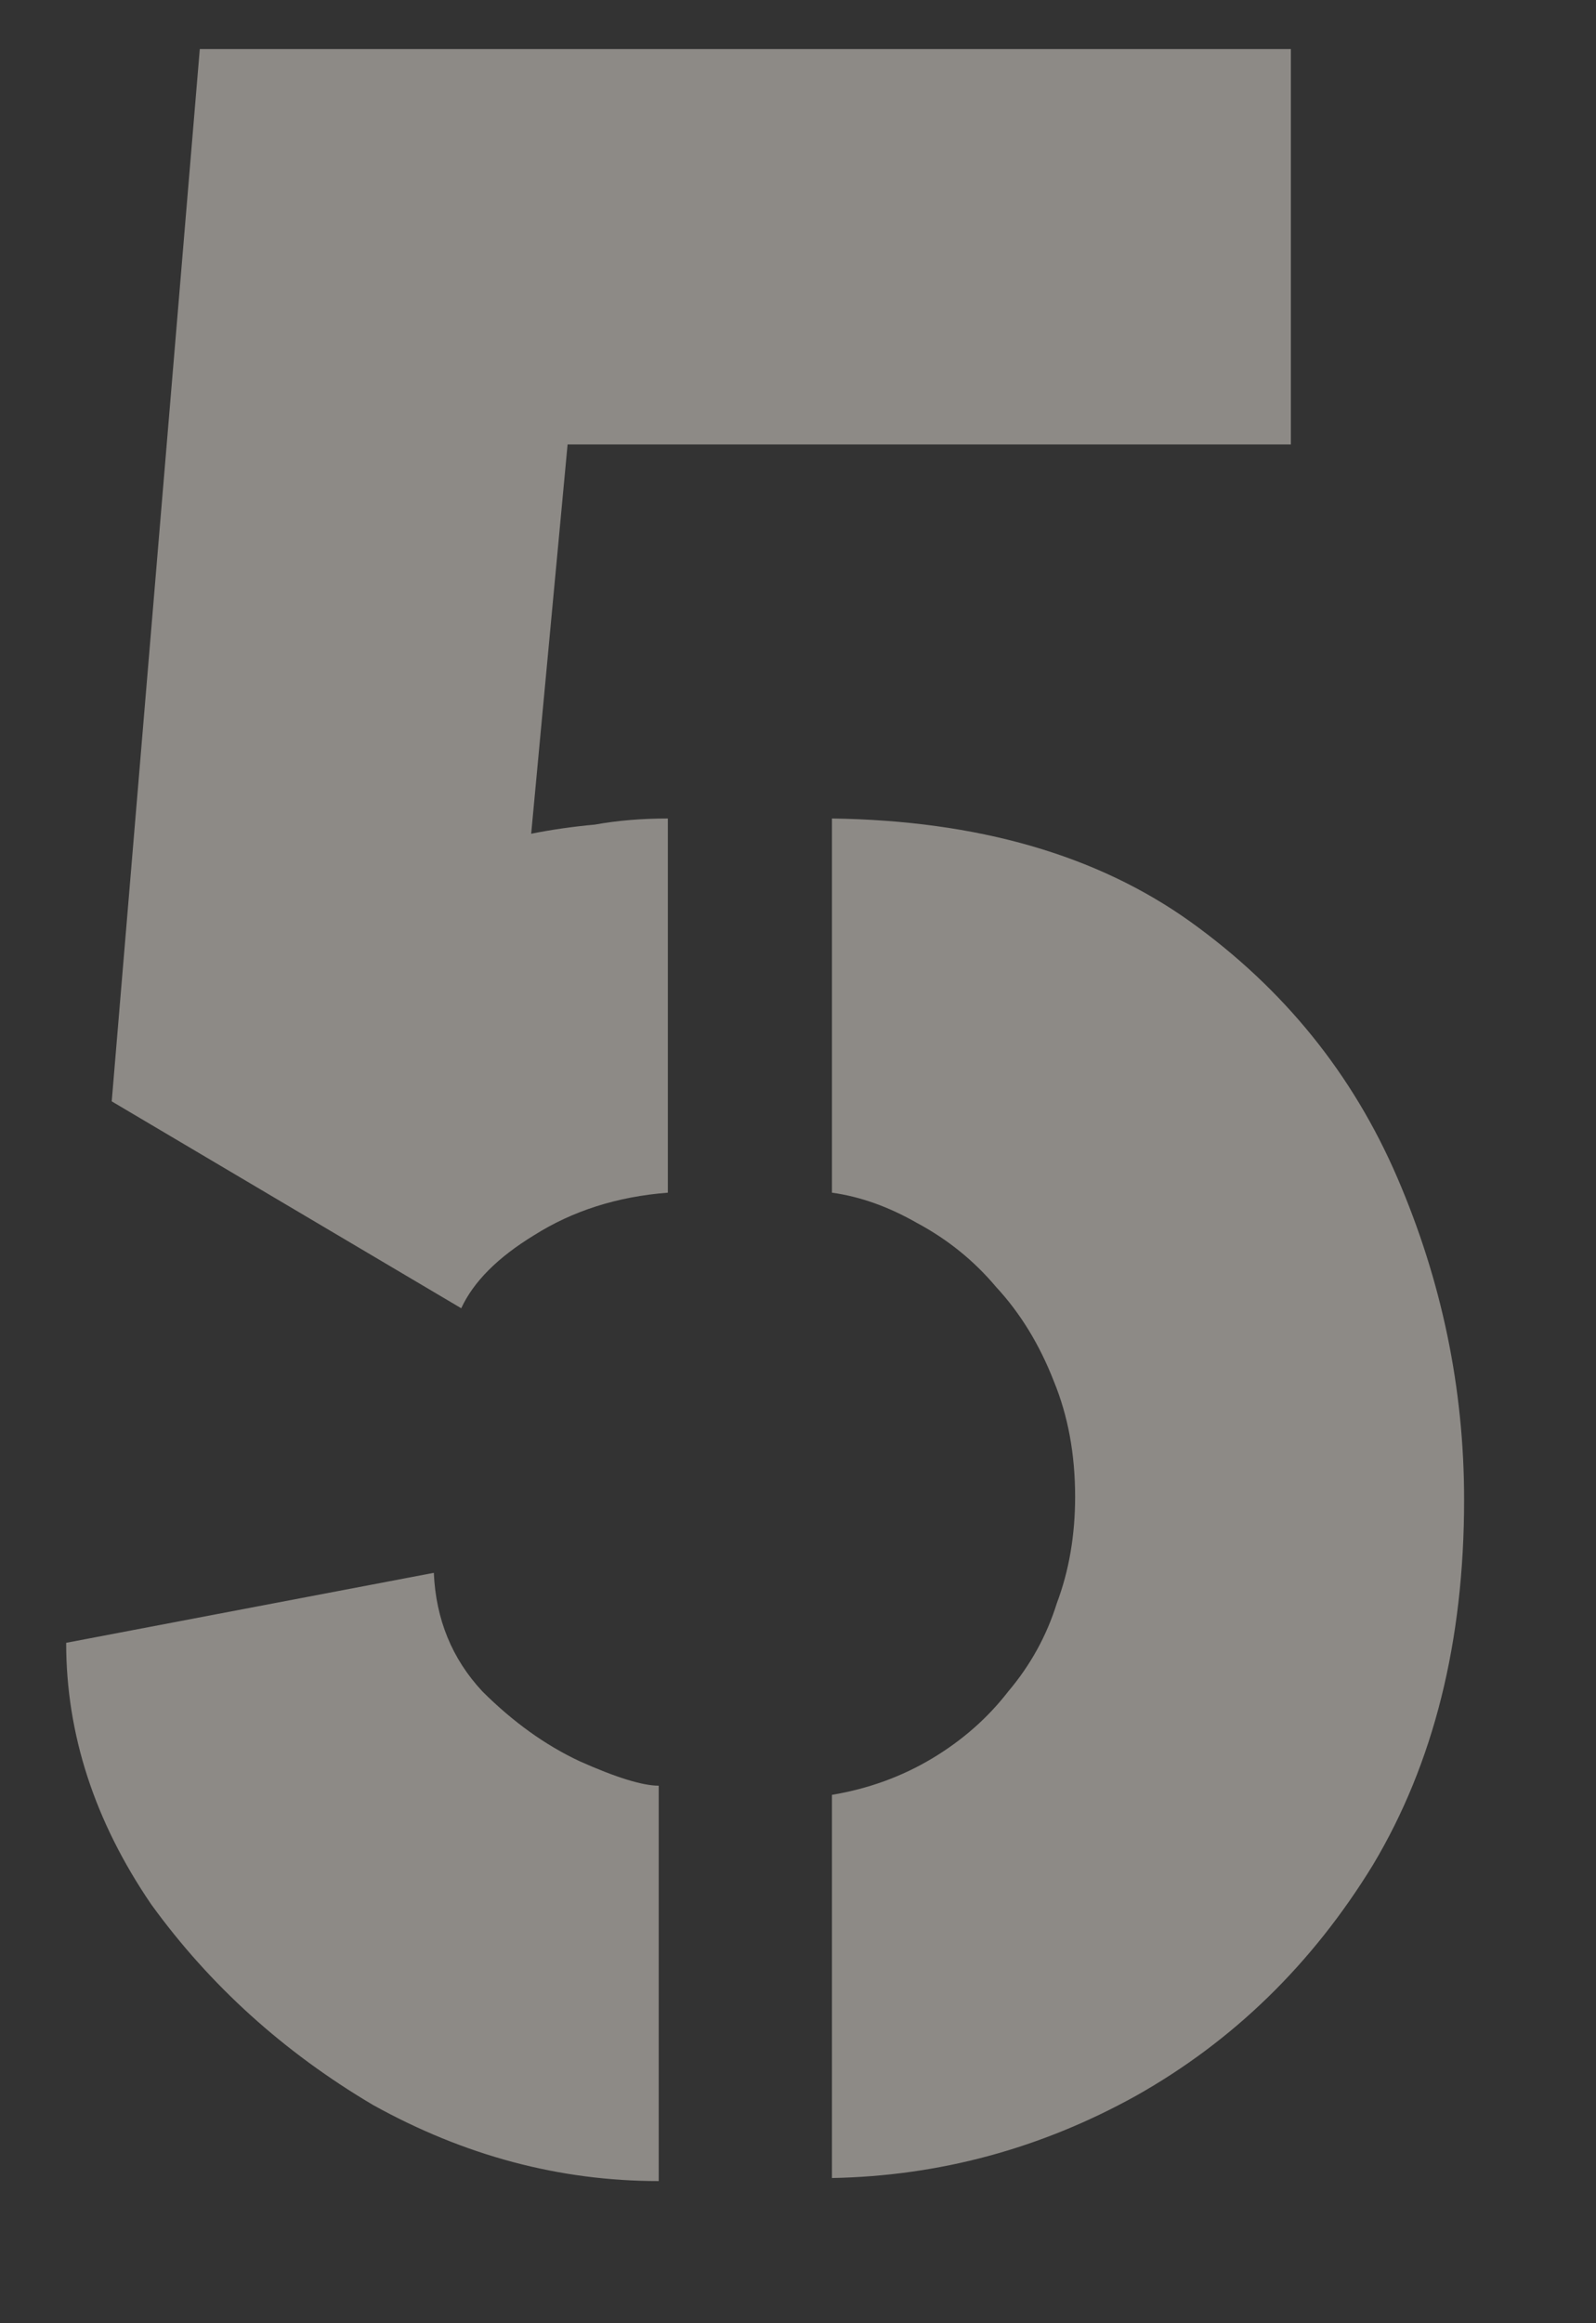 <?xml version="1.0" encoding="UTF-8"?> <svg xmlns="http://www.w3.org/2000/svg" width="11" height="16" viewBox="0 0 11 16" fill="none"><rect x="0" y="0" width="11" height="16" fill="#333333" stroke="none"/><path d="M3.179 9.01L0.77 7.585L1.377 0.338H8.897V3.061H3.912L3.661 5.742C3.8 5.714 3.947 5.693 4.1 5.679C4.254 5.651 4.422 5.637 4.603 5.637V8.214C4.254 8.241 3.947 8.339 3.681 8.507C3.43 8.66 3.263 8.828 3.179 9.01ZM4.54 15.021C3.856 15.021 3.2 14.846 2.571 14.497C1.957 14.134 1.447 13.674 1.042 13.115C0.651 12.542 0.456 11.942 0.456 11.314L2.99 10.832C3.004 11.153 3.116 11.425 3.325 11.649C3.535 11.858 3.758 12.019 3.996 12.13C4.247 12.242 4.429 12.298 4.54 12.298V15.021ZM5.734 15V12.361C5.986 12.319 6.216 12.235 6.425 12.11C6.635 11.984 6.809 11.83 6.949 11.649C7.103 11.467 7.214 11.265 7.284 11.041C7.368 10.818 7.41 10.573 7.41 10.308C7.41 10.015 7.361 9.75 7.263 9.512C7.165 9.261 7.033 9.044 6.865 8.863C6.712 8.681 6.53 8.535 6.321 8.423C6.125 8.311 5.93 8.241 5.734 8.214V5.637C6.74 5.651 7.563 5.889 8.206 6.349C8.848 6.81 9.323 7.397 9.63 8.109C9.937 8.821 10.091 9.561 10.091 10.329C10.091 11.307 9.881 12.144 9.463 12.843C9.044 13.527 8.499 14.057 7.829 14.434C7.172 14.798 6.474 14.986 5.734 15Z" fill="#FFF7EE" fill-opacity="0.44"></path></svg> 